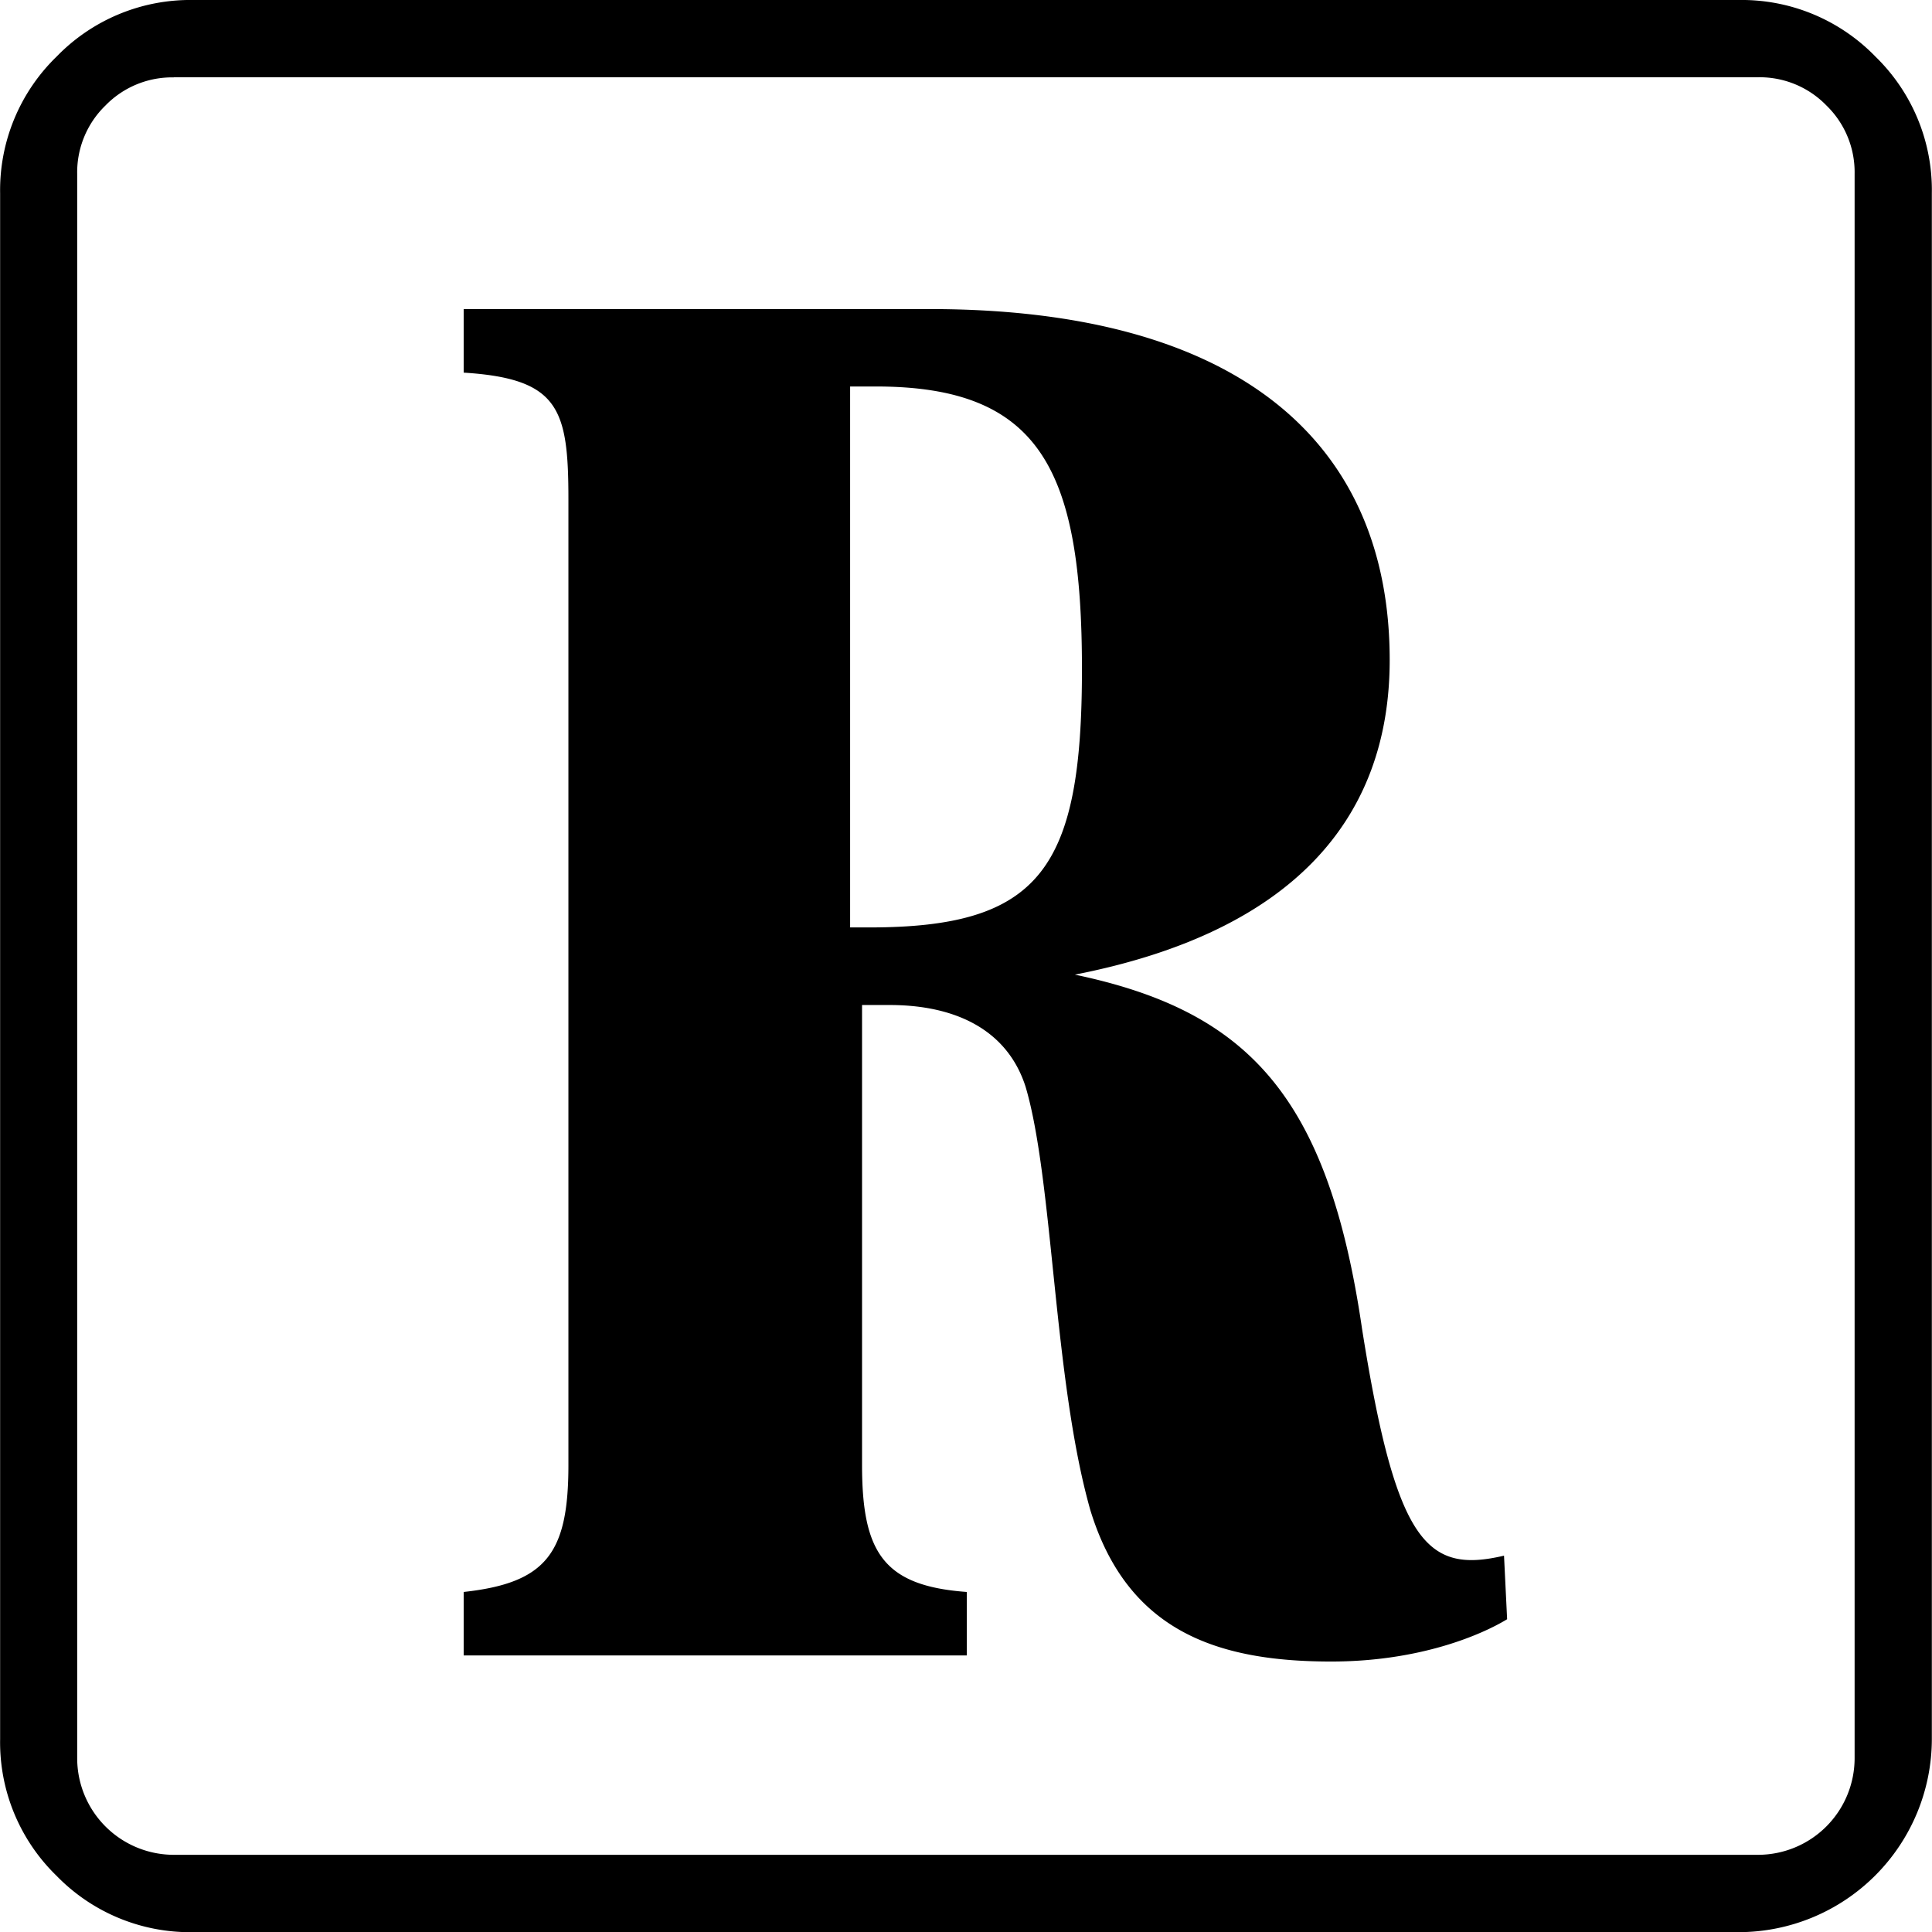 <svg xmlns="http://www.w3.org/2000/svg" xmlns:xlink="http://www.w3.org/1999/xlink" id="Layer_1" data-name="Layer 1" width="479.59" height="479.59" viewBox="0 0 479.59 479.59"><defs><style>      .cls-1 {        fill: none;      }      .cls-2 {        clip-path: url(#clip-path);      }      .cls-3 {        fill-rule: evenodd;      }    </style><clipPath id="clip-path" transform="translate(-10.06 -11.06)"><rect id="SVGID" class="cls-1" x="10.06" y="11.06" width="479.59" height="479.59"></rect></clipPath></defs><title>la_repubblica_logo-freelogovectors.net</title><g class="cls-2"><path class="cls-3" d="M53.22,30.24H446.49a23.07,23.07,0,0,1,16.95,7,23.07,23.07,0,0,1,7,16.95V447.49a24,24,0,0,1-24,24H53.22a24,24,0,0,1-24-24V54.22a23.1,23.1,0,0,1,7-16.95,23.07,23.07,0,0,1,16.95-7ZM58,11.06H441.69a46.21,46.21,0,0,1,33.92,14.05,46.2,46.2,0,0,1,14,33.91V442.69a48,48,0,0,1-48,48H58a46.18,46.18,0,0,1-33.91-14,46.17,46.17,0,0,1-14-33.91V59A46.18,46.18,0,0,1,24.11,25.11,46.18,46.18,0,0,1,58,11.06ZM276.88,253c53.62-10.5,78.15-38.29,78.15-78.1,0-54.07-37.55-87.12-114.17-87.12H125.16v15.78c23.74,1.49,26,9,26,31.53V374.69c0,21.77-5.34,29.3-26,31.55V422H250.05V406.24c-20.67-1.51-26-9.78-26-31.55V260.54h6.88c16.09,0,29.13,6,33.71,20.27,6.91,23.28,6.91,72.85,16.09,105.15,9.21,30,31.42,37.55,59.79,37.55,22.2,0,37.52-6.76,43.66-10.5l-.77-15.78c-19.15,4.5-26.8-3-35.25-56.36C339.71,283.08,319.78,262,276.88,253Zm-55-146h5.61c40.77,0,51.15,20.62,51.15,70.18s-10.38,64.1-52.75,64.1h-4.8V107Z" transform="translate(-10.06 -11.06)"></path></g></svg>
